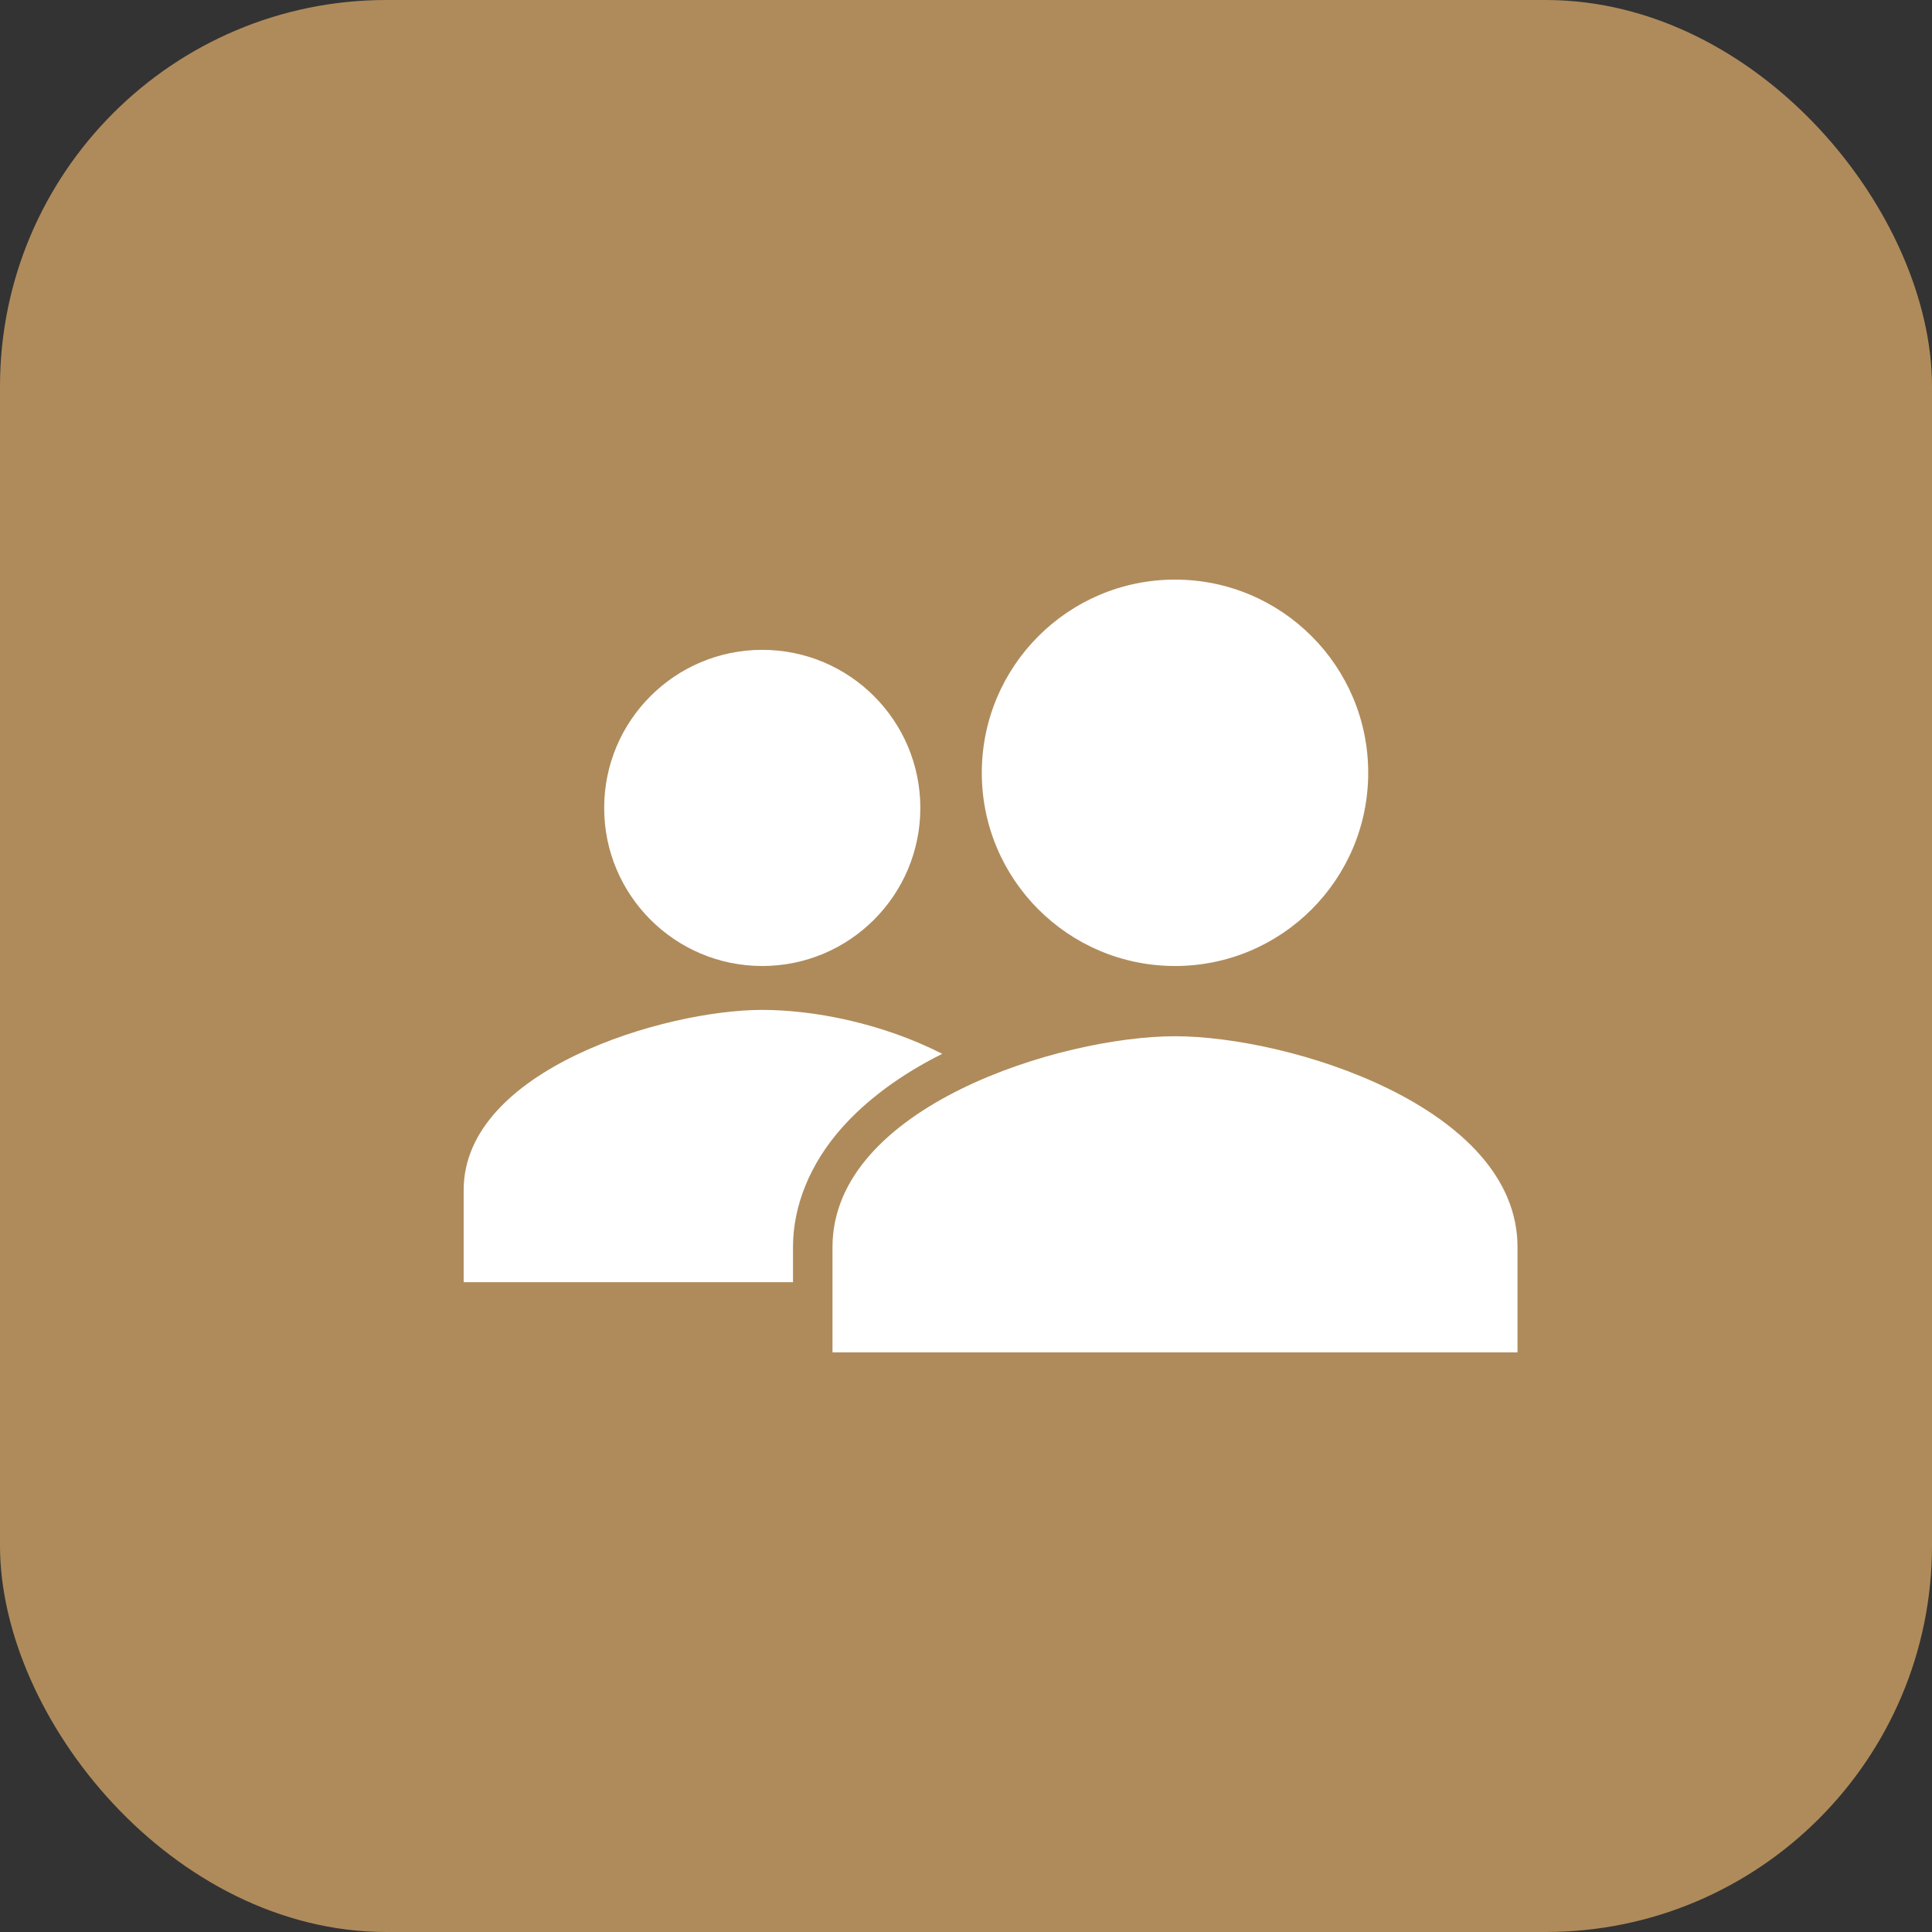 <?xml version="1.0" encoding="UTF-8"?> <svg xmlns="http://www.w3.org/2000/svg" width="50" height="50" viewBox="0 0 50 50" fill="none"><rect x="0" y="0" width="50" height="50" fill="#333333" stroke="none"/><rect width="50" height="50" rx="10" fill="#AF8B5B"></rect><path d="M19.727 25C21.986 25 23.818 23.168 23.818 20.909C23.818 18.65 21.986 16.818 19.727 16.818C17.468 16.818 15.636 18.65 15.636 20.909C15.636 23.168 17.468 25 19.727 25Z" fill="white"></path><path d="M24.386 27.273C22.786 26.46 21.02 26.136 19.727 26.136C17.194 26.136 12 27.69 12 30.795V33.182H20.523V32.269C20.523 31.189 20.977 30.107 21.773 29.204C22.407 28.484 23.296 27.815 24.386 27.273Z" fill="white"></path><path d="M30.409 26.818C27.451 26.818 21.545 28.645 21.545 32.273V35H39.273V32.273C39.273 28.645 33.368 26.818 30.409 26.818Z" fill="white"></path><path d="M30.409 25C33.171 25 35.409 22.761 35.409 20C35.409 17.239 33.171 15 30.409 15C27.648 15 25.409 17.239 25.409 20C25.409 22.761 27.648 25 30.409 25Z" fill="white"></path></svg> 
